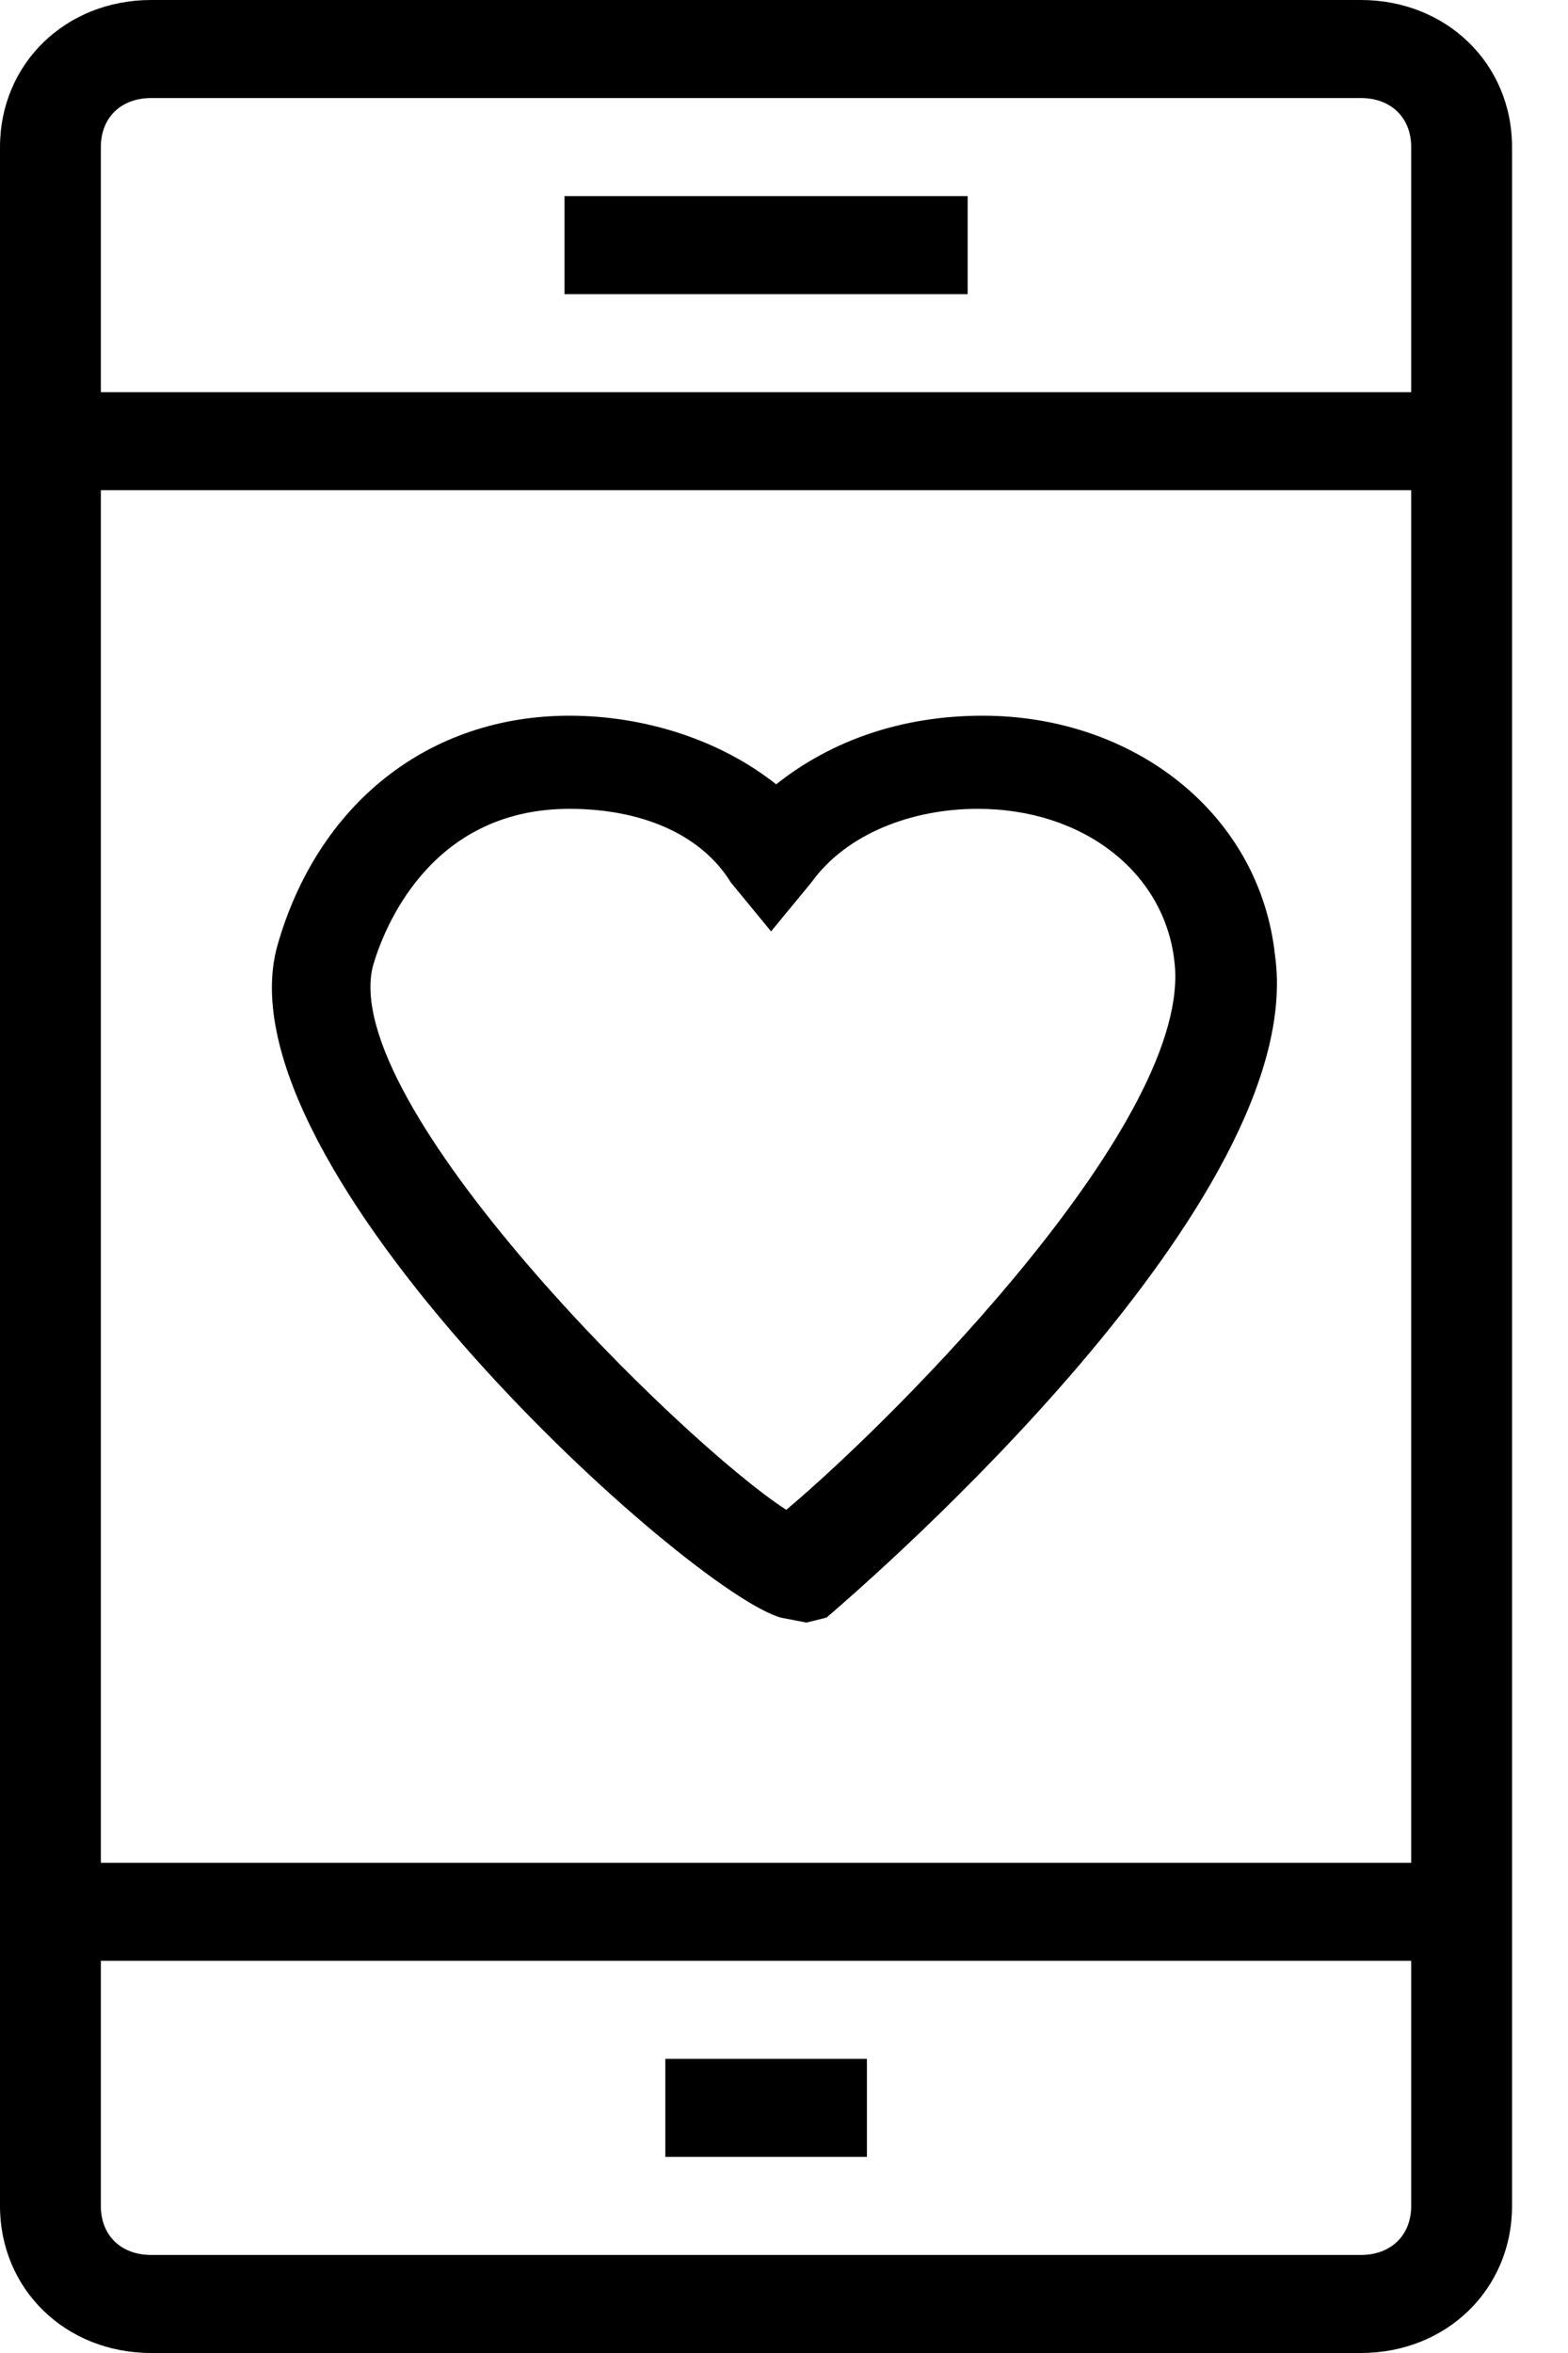 <svg width="16" height="24" viewBox="0 0 16 24" fill="none" xmlns="http://www.w3.org/2000/svg">
<path d="M9.874 2H5.76V3H9.874V2Z" fill="black"/>
<path fill-rule="evenodd" clip-rule="evenodd" d="M8.229 16.55L7.971 16.5C7.046 16.25 2.211 11.9 2.829 9.65C3.24 8.2 4.372 7.3 5.811 7.3C6.583 7.3 7.354 7.55 7.92 8C8.486 7.55 9.206 7.3 10.028 7.3C11.571 7.3 12.857 8.3 13.011 9.75C13.357 12.244 8.873 16.12 8.463 16.474L8.463 16.474C8.446 16.489 8.436 16.497 8.434 16.499L8.229 16.55ZM5.811 8.25C4.371 8.25 3.908 9.5 3.806 9.85C3.446 11.25 6.943 14.7 8.023 15.4C9.154 14.45 12.188 11.4 11.983 9.8C11.88 8.9 11.057 8.25 9.977 8.25C9.309 8.25 8.64 8.5 8.28 9L7.868 9.5L7.457 9C7.149 8.5 6.531 8.25 5.811 8.25L5.811 8.25Z" fill="black"/>
<path d="M6.789 21H8.846V22H6.789V21Z" fill="black"/>
<path fill-rule="evenodd" clip-rule="evenodd" d="M1.543 24H13.886V24C14.76 24 15.429 23.35 15.429 22.5V1.5C15.429 0.65 14.76 0 13.886 0H1.543C0.669 0 0 0.65 0 1.5V22.5C0 23.35 0.669 24 1.543 24ZM1.029 1.5C1.029 1.2 1.234 1 1.543 1H13.886C14.194 1 14.4 1.2 14.4 1.5V4H1.029V1.5ZM1.029 5H14.4V19H1.029V5ZM1.029 20H14.4V22.5C14.4 22.8 14.194 23 13.886 23H1.543C1.234 23 1.029 22.8 1.029 22.5V20Z" fill="black"/>
</svg>
